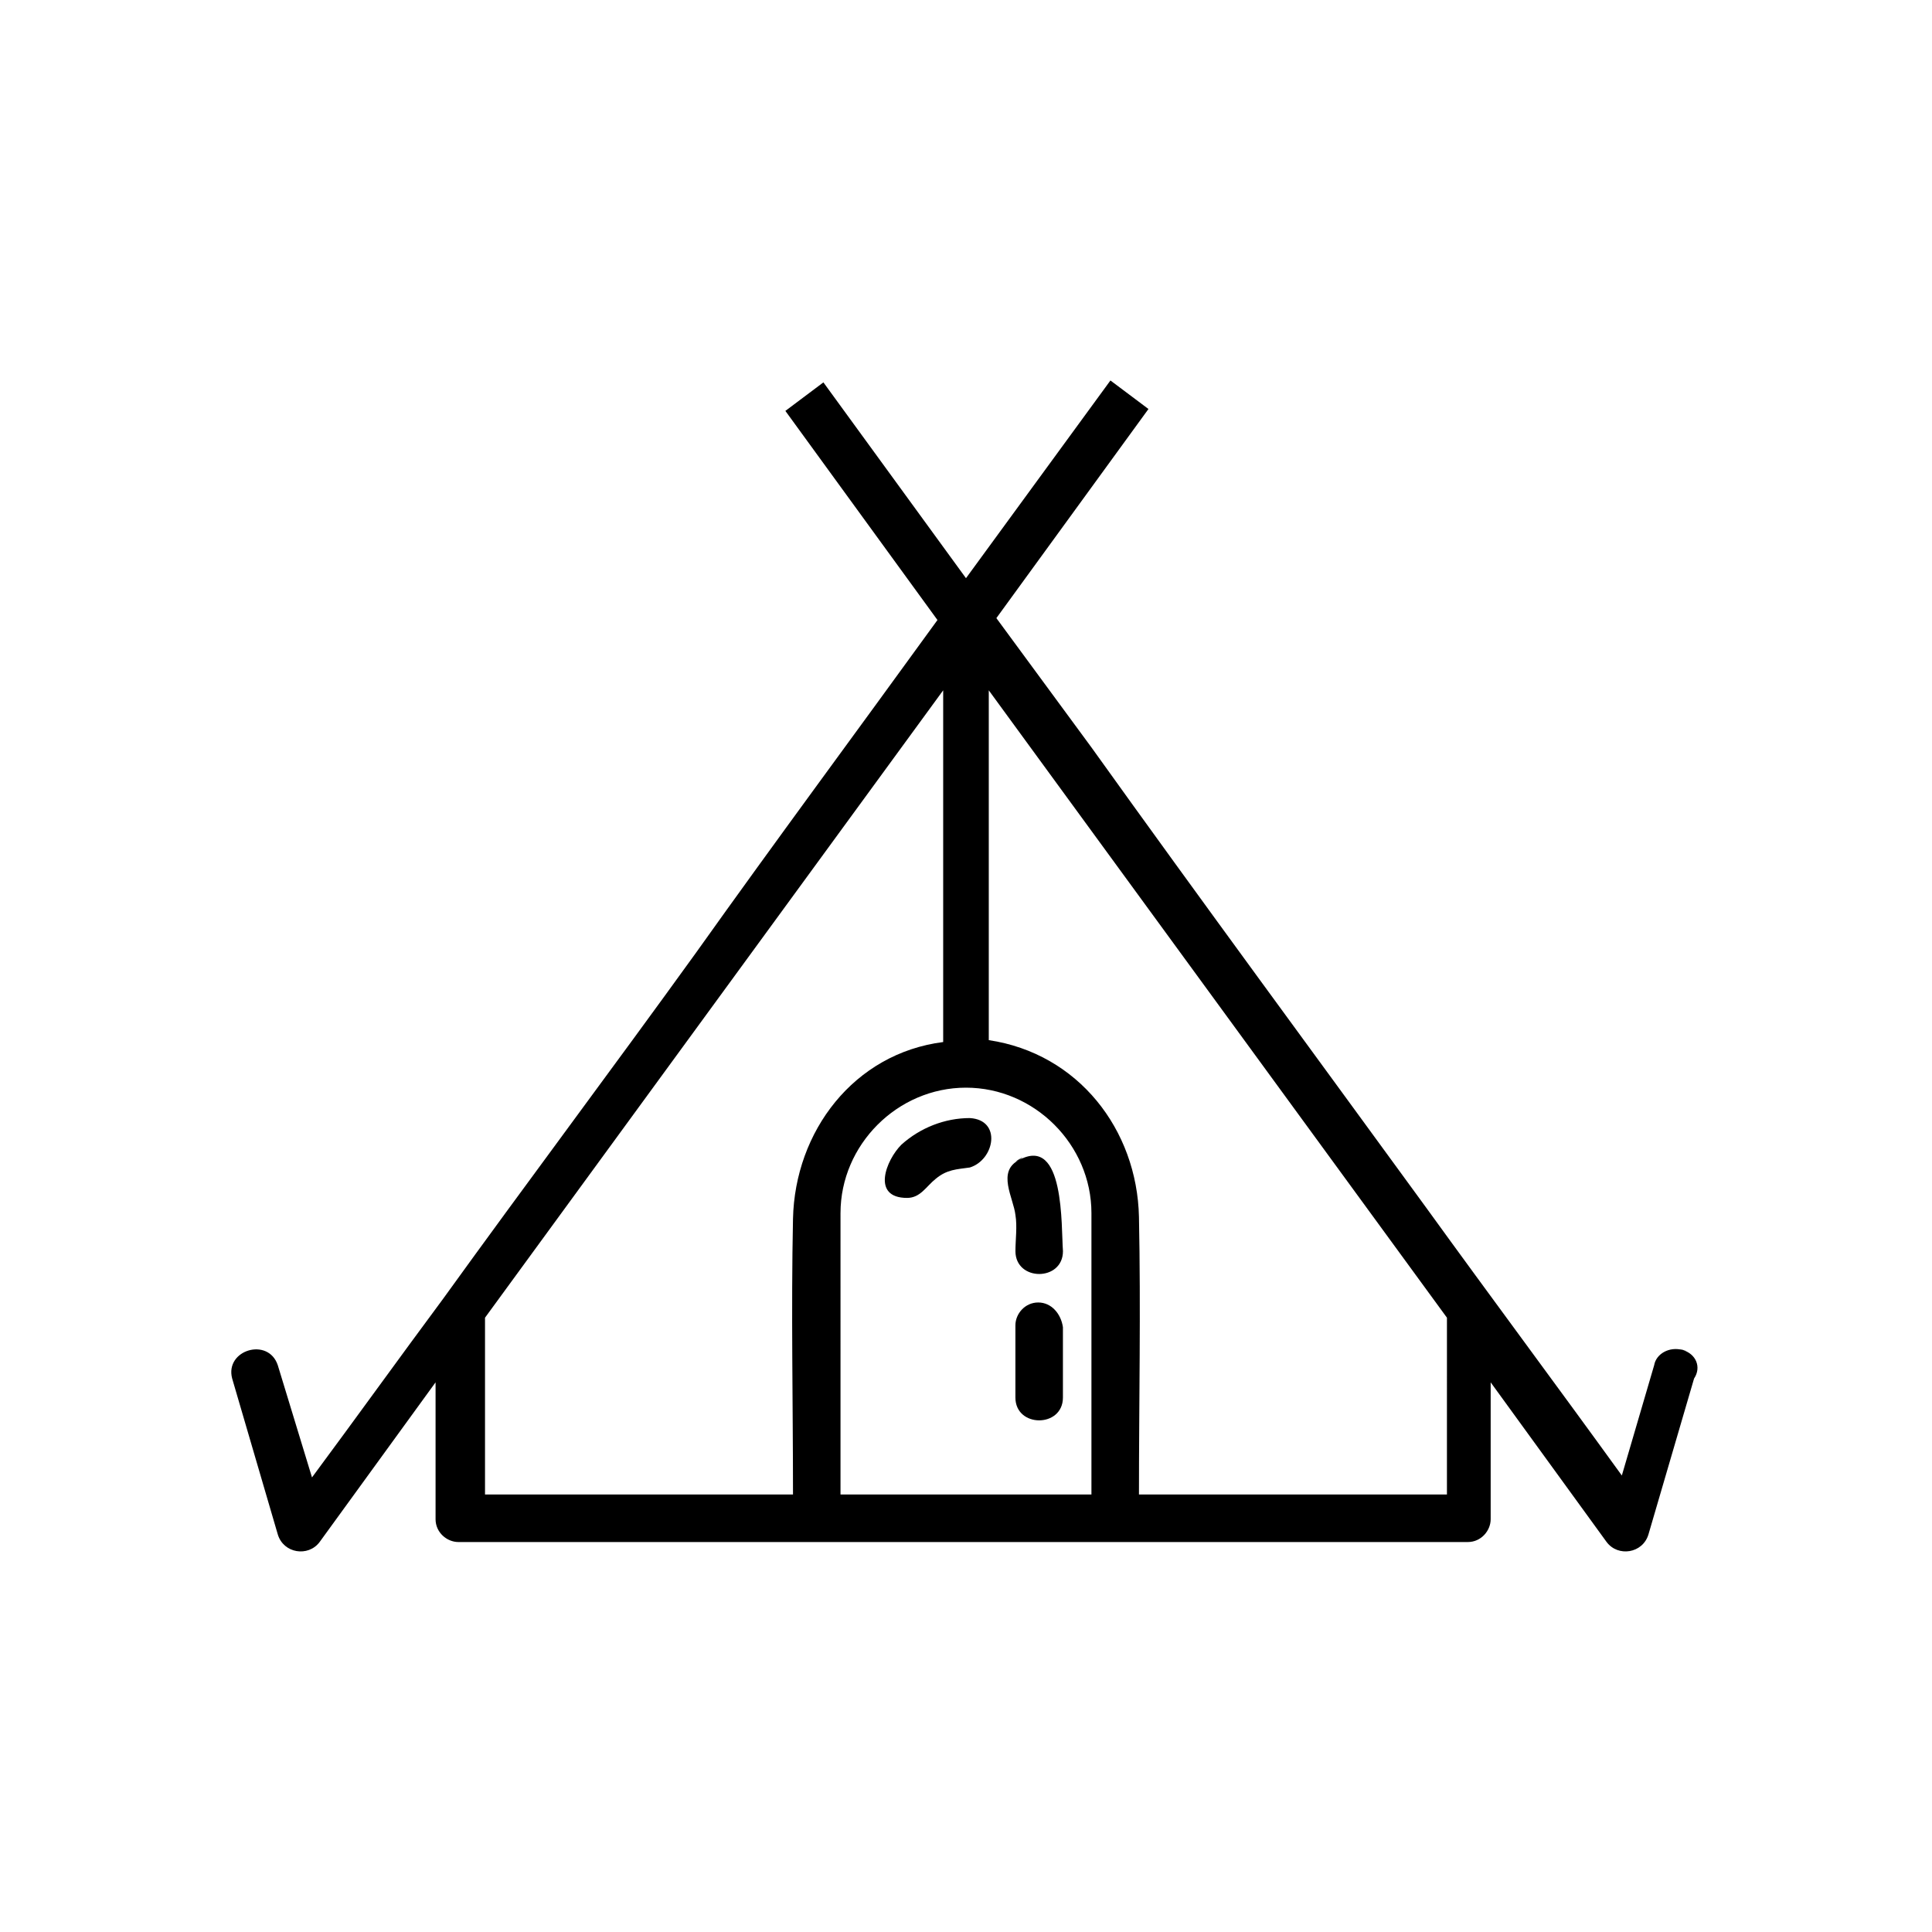 <?xml version="1.0" encoding="UTF-8"?>
<!-- Uploaded to: ICON Repo, www.iconrepo.com, Generator: ICON Repo Mixer Tools -->
<svg fill="#000000" width="800px" height="800px" version="1.1" viewBox="144 144 512 512" xmlns="http://www.w3.org/2000/svg">
 <g>
  <path d="m414.11 451.39c-6.047 3.023-1.512 10.078-1.008 14.609 0.504 3.023 0 6.551 0 9.574 0 8.062 12.594 8.062 12.594 0-0.504-6.551 0.504-30.734-11.586-24.184-3.023 1.512 3.023-2.016 0 0z"/>
  <path d="m401.01 440.3c-6.551 0-13.098 2.519-18.137 7.055-4.031 4.031-8.062 14.105 1.512 14.105 3.527 0 5.039-3.023 7.559-5.039 3.023-2.519 5.543-2.519 9.07-3.023 6.543-2.016 8.559-12.594-0.004-13.098-0.504 0 3.019 0 0 0z"/>
  <path d="m419.14 489.17c-3.527 0-6.047 3.023-6.047 6.047v19.145c0 8.062 12.594 8.062 12.594 0v-18.641c-0.504-3.527-3.019-6.551-6.547-6.551z"/>
  <path d="m589.93 501.77c-3.527-1.008-7.055 1.008-7.559 4.031l-8.566 29.223c-17.129-23.68-34.762-47.359-51.891-71.039-29.727-40.809-59.449-81.113-88.672-121.92-8.566-11.586-16.625-22.672-25.191-34.258l40.305-55.418-10.078-7.559-38.281 52.395-37.785-51.891-10.078 7.559 40.305 55.418c-21.16 29.223-42.824 58.441-63.984 88.168-22.168 30.73-44.84 60.961-67.008 91.691-11.586 15.617-23.176 31.738-34.762 47.359l-9.066-29.73c-2.519-7.559-14.105-4.031-12.09 3.527l12.09 41.312c1.512 5.039 8.062 6.047 11.082 2.016l30.73-42.32v36.273c0 3.527 3.023 6.047 6.047 6.047h267.52c3.527 0 6.047-3.023 6.047-6.047v-36.273l30.73 42.32c3.023 4.031 9.574 3.023 11.082-2.016l12.09-41.312c2.019-3.023 0.508-6.547-3.019-7.555-3.023-1.008 3.527 1.008 0 0zm-235.78 38.289h-81.617v-46.855l121.42-166.26v93.207c-23.68 3.023-39.297 23.68-39.801 46.855-0.504 24.18 0 48.867 0 73.051zm12.594-74.566c0-18.137 15.113-33.25 33.25-33.25 18.137 0 33.25 15.113 33.25 33.25v74.562l-66.5 0.004zm160.71 74.566h-81.617c0-24.688 0.504-48.871 0-73.555-0.504-23.176-16.121-43.328-39.801-46.855v-92.703l121.42 166.26z"/>
 </g>
</svg>